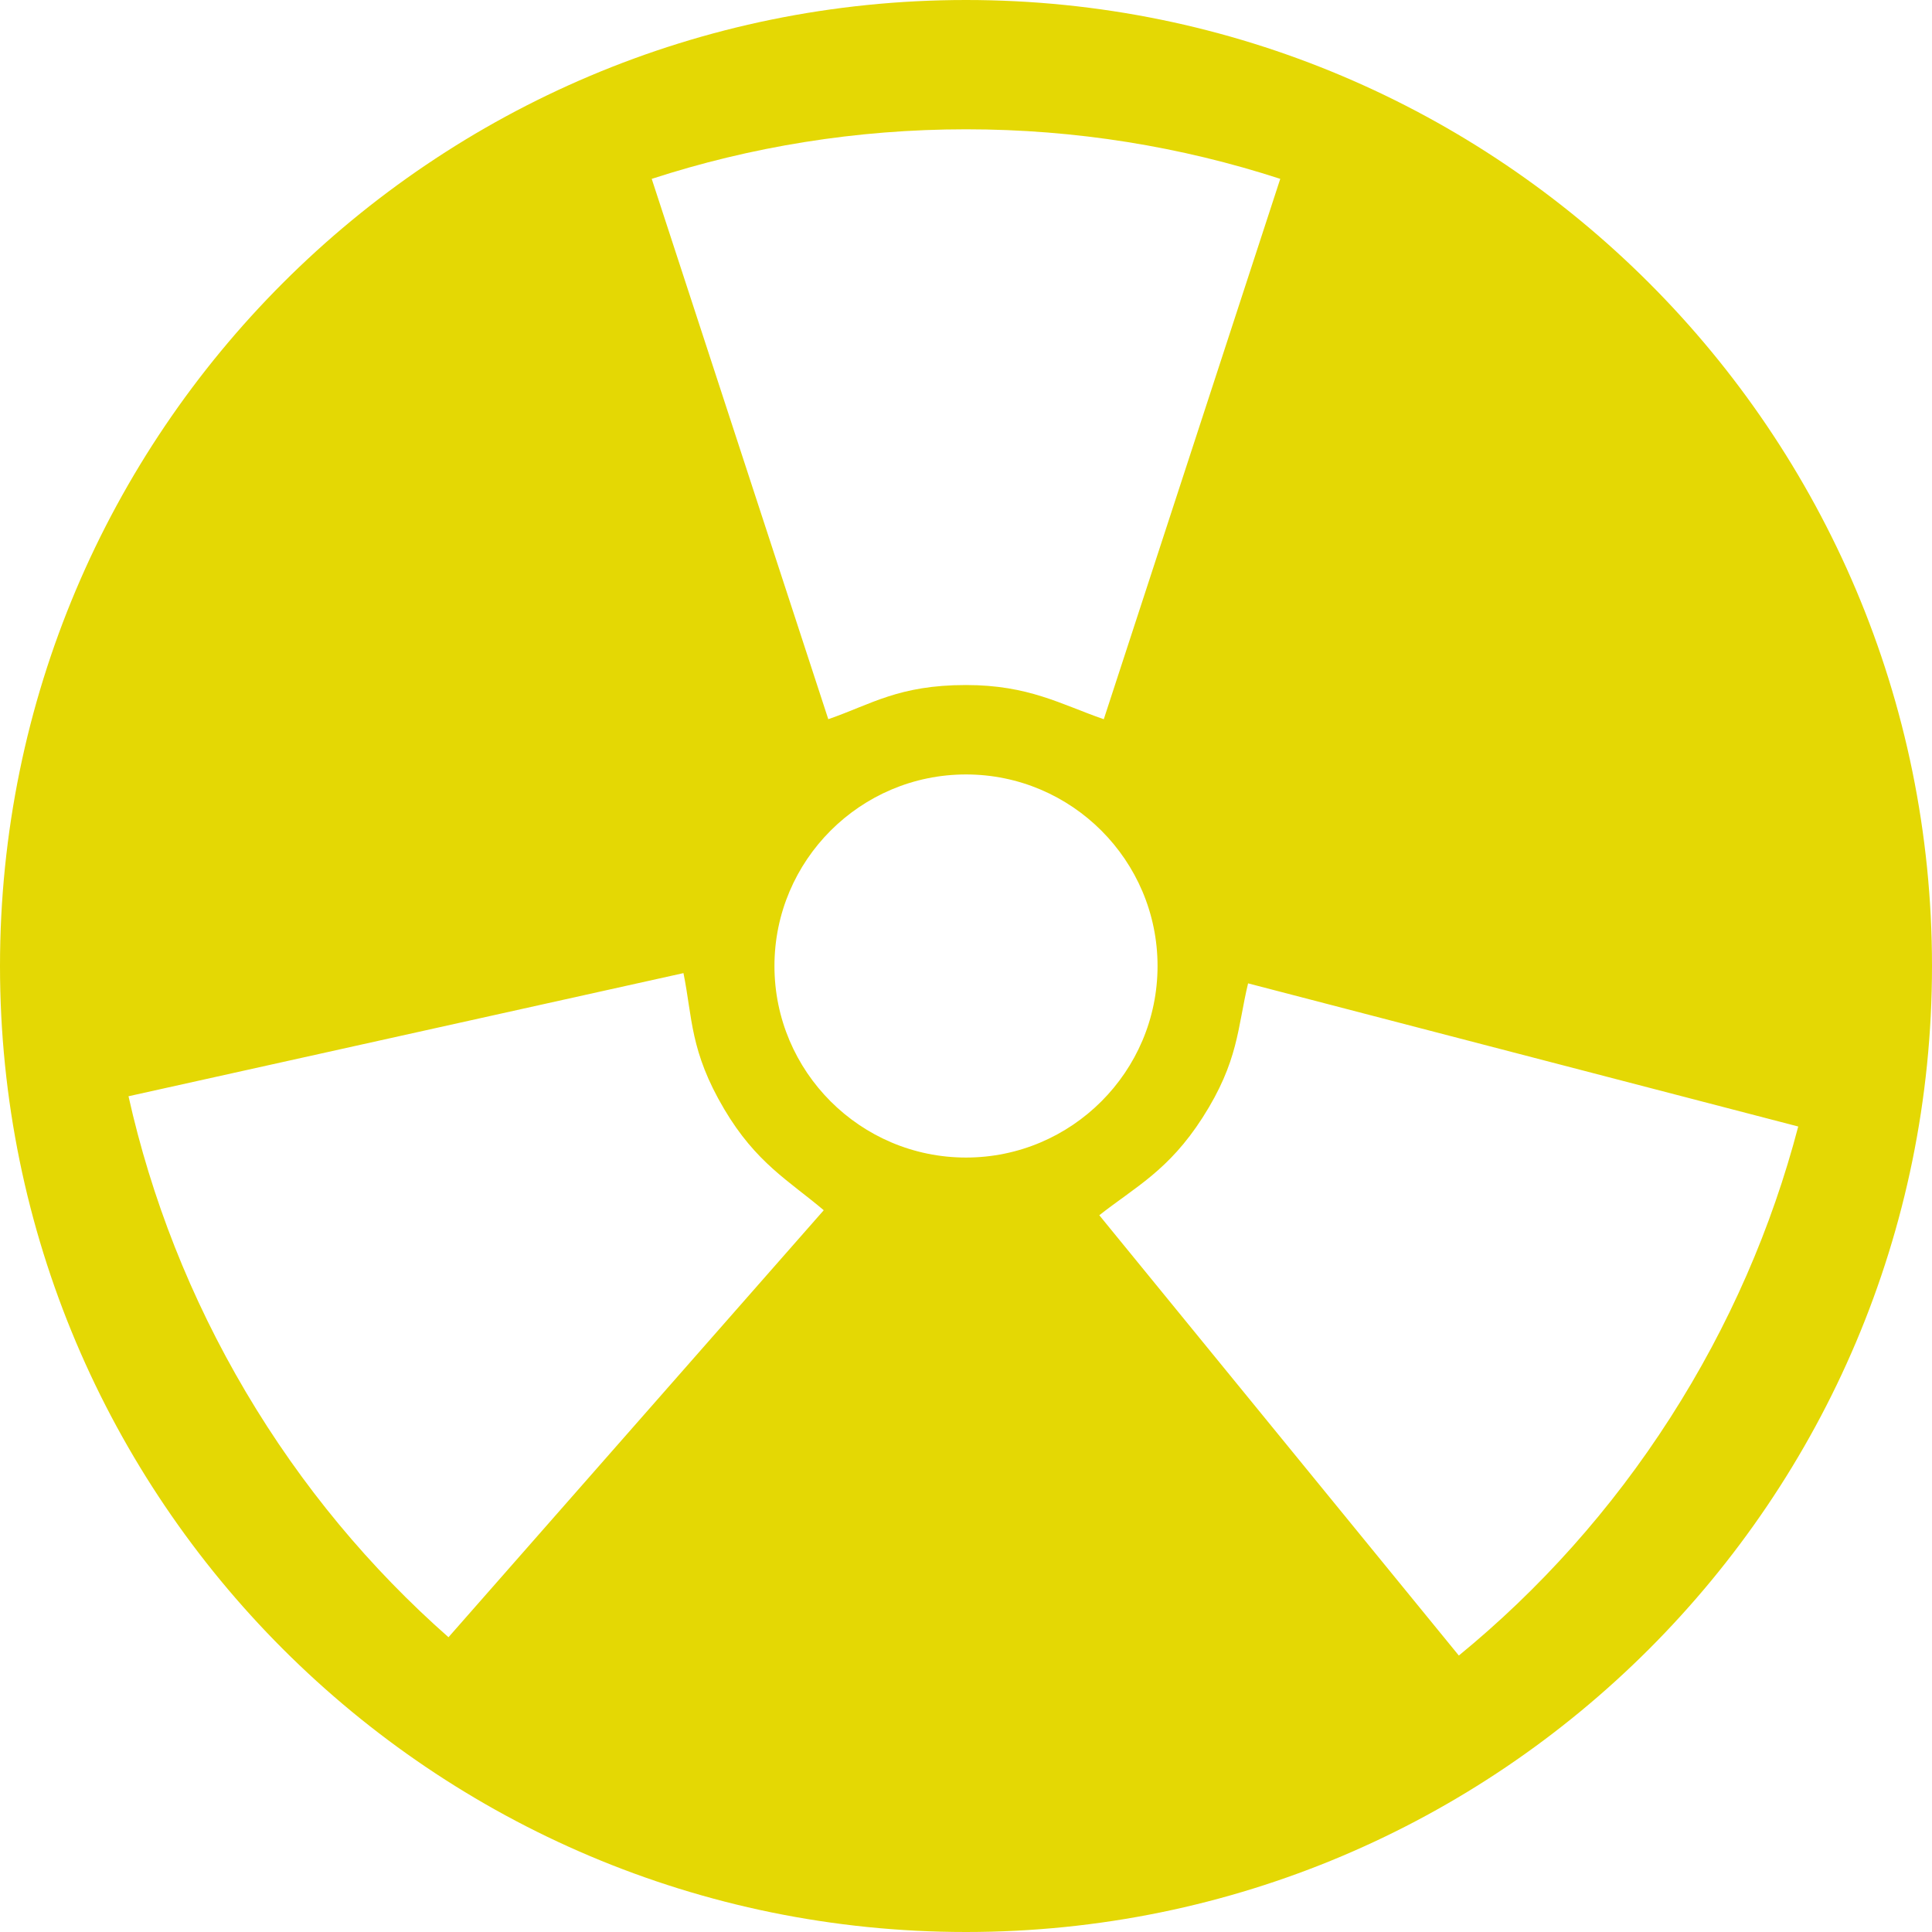 <?xml version="1.0" encoding="iso-8859-1"?>
<!-- Uploaded to: SVG Repo, www.svgrepo.com, Generator: SVG Repo Mixer Tools -->
<!DOCTYPE svg PUBLIC "-//W3C//DTD SVG 1.1//EN" "http://www.w3.org/Graphics/SVG/1.1/DTD/svg11.dtd">
<svg fill="#e4d804" version="1.1" id="Capa_1" xmlns="http://www.w3.org/2000/svg" xmlns:xlink="http://www.w3.org/1999/xlink" 
	 width="800px" height="800px" viewBox="0 0 489.168 489.168"
	 xml:space="preserve">
<g>
	<path d="M244.584,0C109.504,0,0,109.504,0,244.584c0,135.081,109.504,244.584,244.584,244.584s244.584-109.503,244.584-244.584
		C489.168,109.504,379.664,0,244.584,0z M244.584,32.737c27.771,0,54.514,4.402,79.567,12.547l-44.681,136.82
		c-10.93-3.793-19.02-8.659-34.887-8.659c-17.049,0-23.943,4.863-34.867,8.651L165.011,45.288
		C190.068,37.142,216.811,32.737,244.584,32.737z M196.085,244.584c0-26.743,21.756-48.499,48.499-48.499
		s48.498,21.756,48.498,48.499c0,26.742-21.756,48.498-48.498,48.498S196.085,271.326,196.085,244.584z M113.553,414.533
		c-19.766-17.417-37.17-38.193-51.309-62.096c-14.137-23.904-23.963-49.162-29.707-74.875l140.512-31.176
		c2.301,11.331,1.625,19.742,10.303,34.414c8.079,13.659,16.387,18.145,25.215,25.62L113.553,414.533z M369.366,419.171
		l-91.033-111.483c9.095-7.148,17.558-11.332,26.127-24.687c9.205-14.351,8.835-22.783,11.546-34.021l139.292,36.244
		c-6.673,25.488-17.408,50.373-32.406,73.75C407.896,382.352,389.751,402.482,369.366,419.171z"/>
</g>
</svg>
